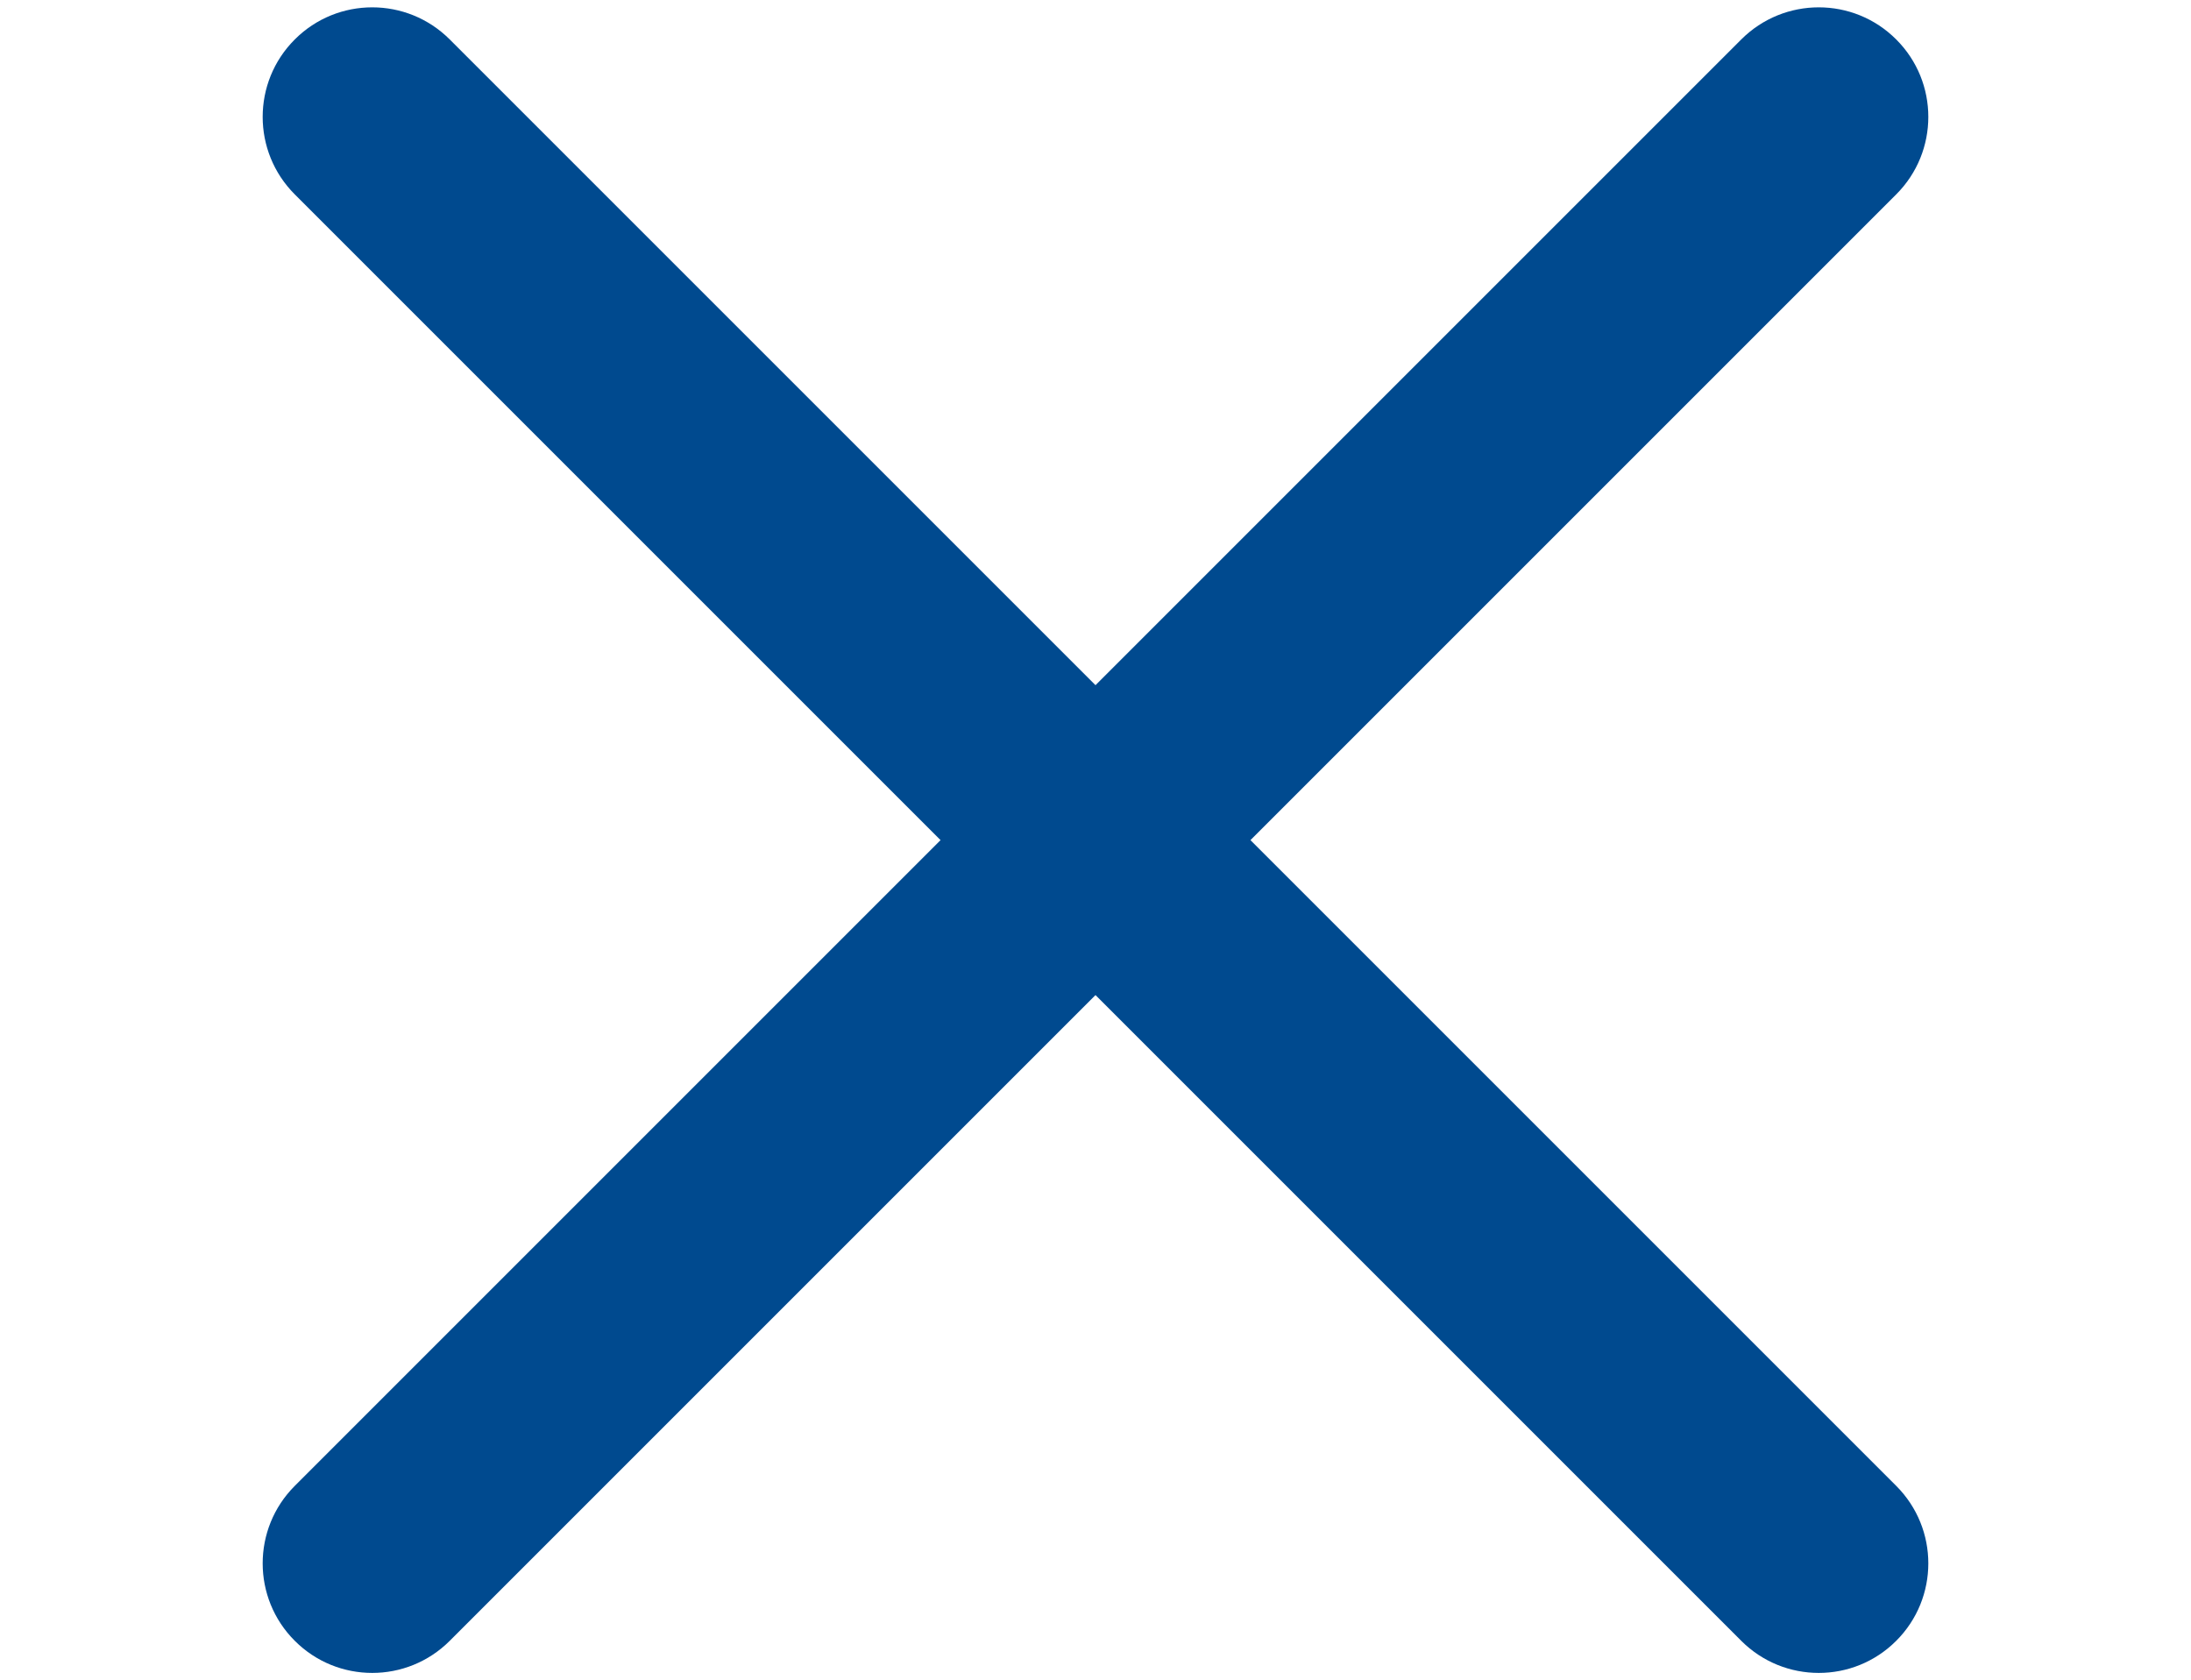 <?xml version="1.0" encoding="utf-8"?>
<!-- Generator: Adobe Illustrator 16.0.4, SVG Export Plug-In . SVG Version: 6.00 Build 0)  -->
<!DOCTYPE svg PUBLIC "-//W3C//DTD SVG 1.1//EN" "http://www.w3.org/Graphics/SVG/1.1/DTD/svg11.dtd">
<svg version="1.1" id="Слой_1" xmlns="http://www.w3.org/2000/svg" xmlns:xlink="http://www.w3.org/1999/xlink" x="0px" y="0px"
	 width="29.99px" height="23px" viewBox="-3.495 0 29.99 23" enable-background="new -3.495 0 29.99 23" xml:space="preserve">
<title>burger</title>
<desc>Created with Sketch.</desc>
<g id="Welcome">
	<g id="Main_1440_3_0" transform="translate(-1218, -32)">
		<g id="menu_drop" transform="translate(-240, 0)">
			<g id="Header-Copy">
				<g id="burger" transform="translate(1457, 31)">
					<path id="Rectangle-Copy" fill="#004A8F" d="M3.661,1.54L23.46,21.339c0.586,0.586,0.586,1.536,0,2.121l0,0
						c-0.585,0.586-1.535,0.586-2.121,0L1.54,3.661c-0.586-0.586-0.586-1.536,0-2.121l0,0C2.125,0.954,3.075,0.954,3.661,1.54z"/>
					<path id="Rectangle-Copy-2" fill="#004A8F" d="M21.339,1.54L1.54,21.339c-0.586,0.586-0.586,1.536,0,2.121l0,0
						c0.585,0.586,1.535,0.586,2.121,0L23.46,3.661c0.586-0.586,0.586-1.536,0-2.121l0,0C22.875,0.954,21.925,0.954,21.339,1.54z"/>
				</g>
			</g>
		</g>
	</g>
</g>
</svg>
